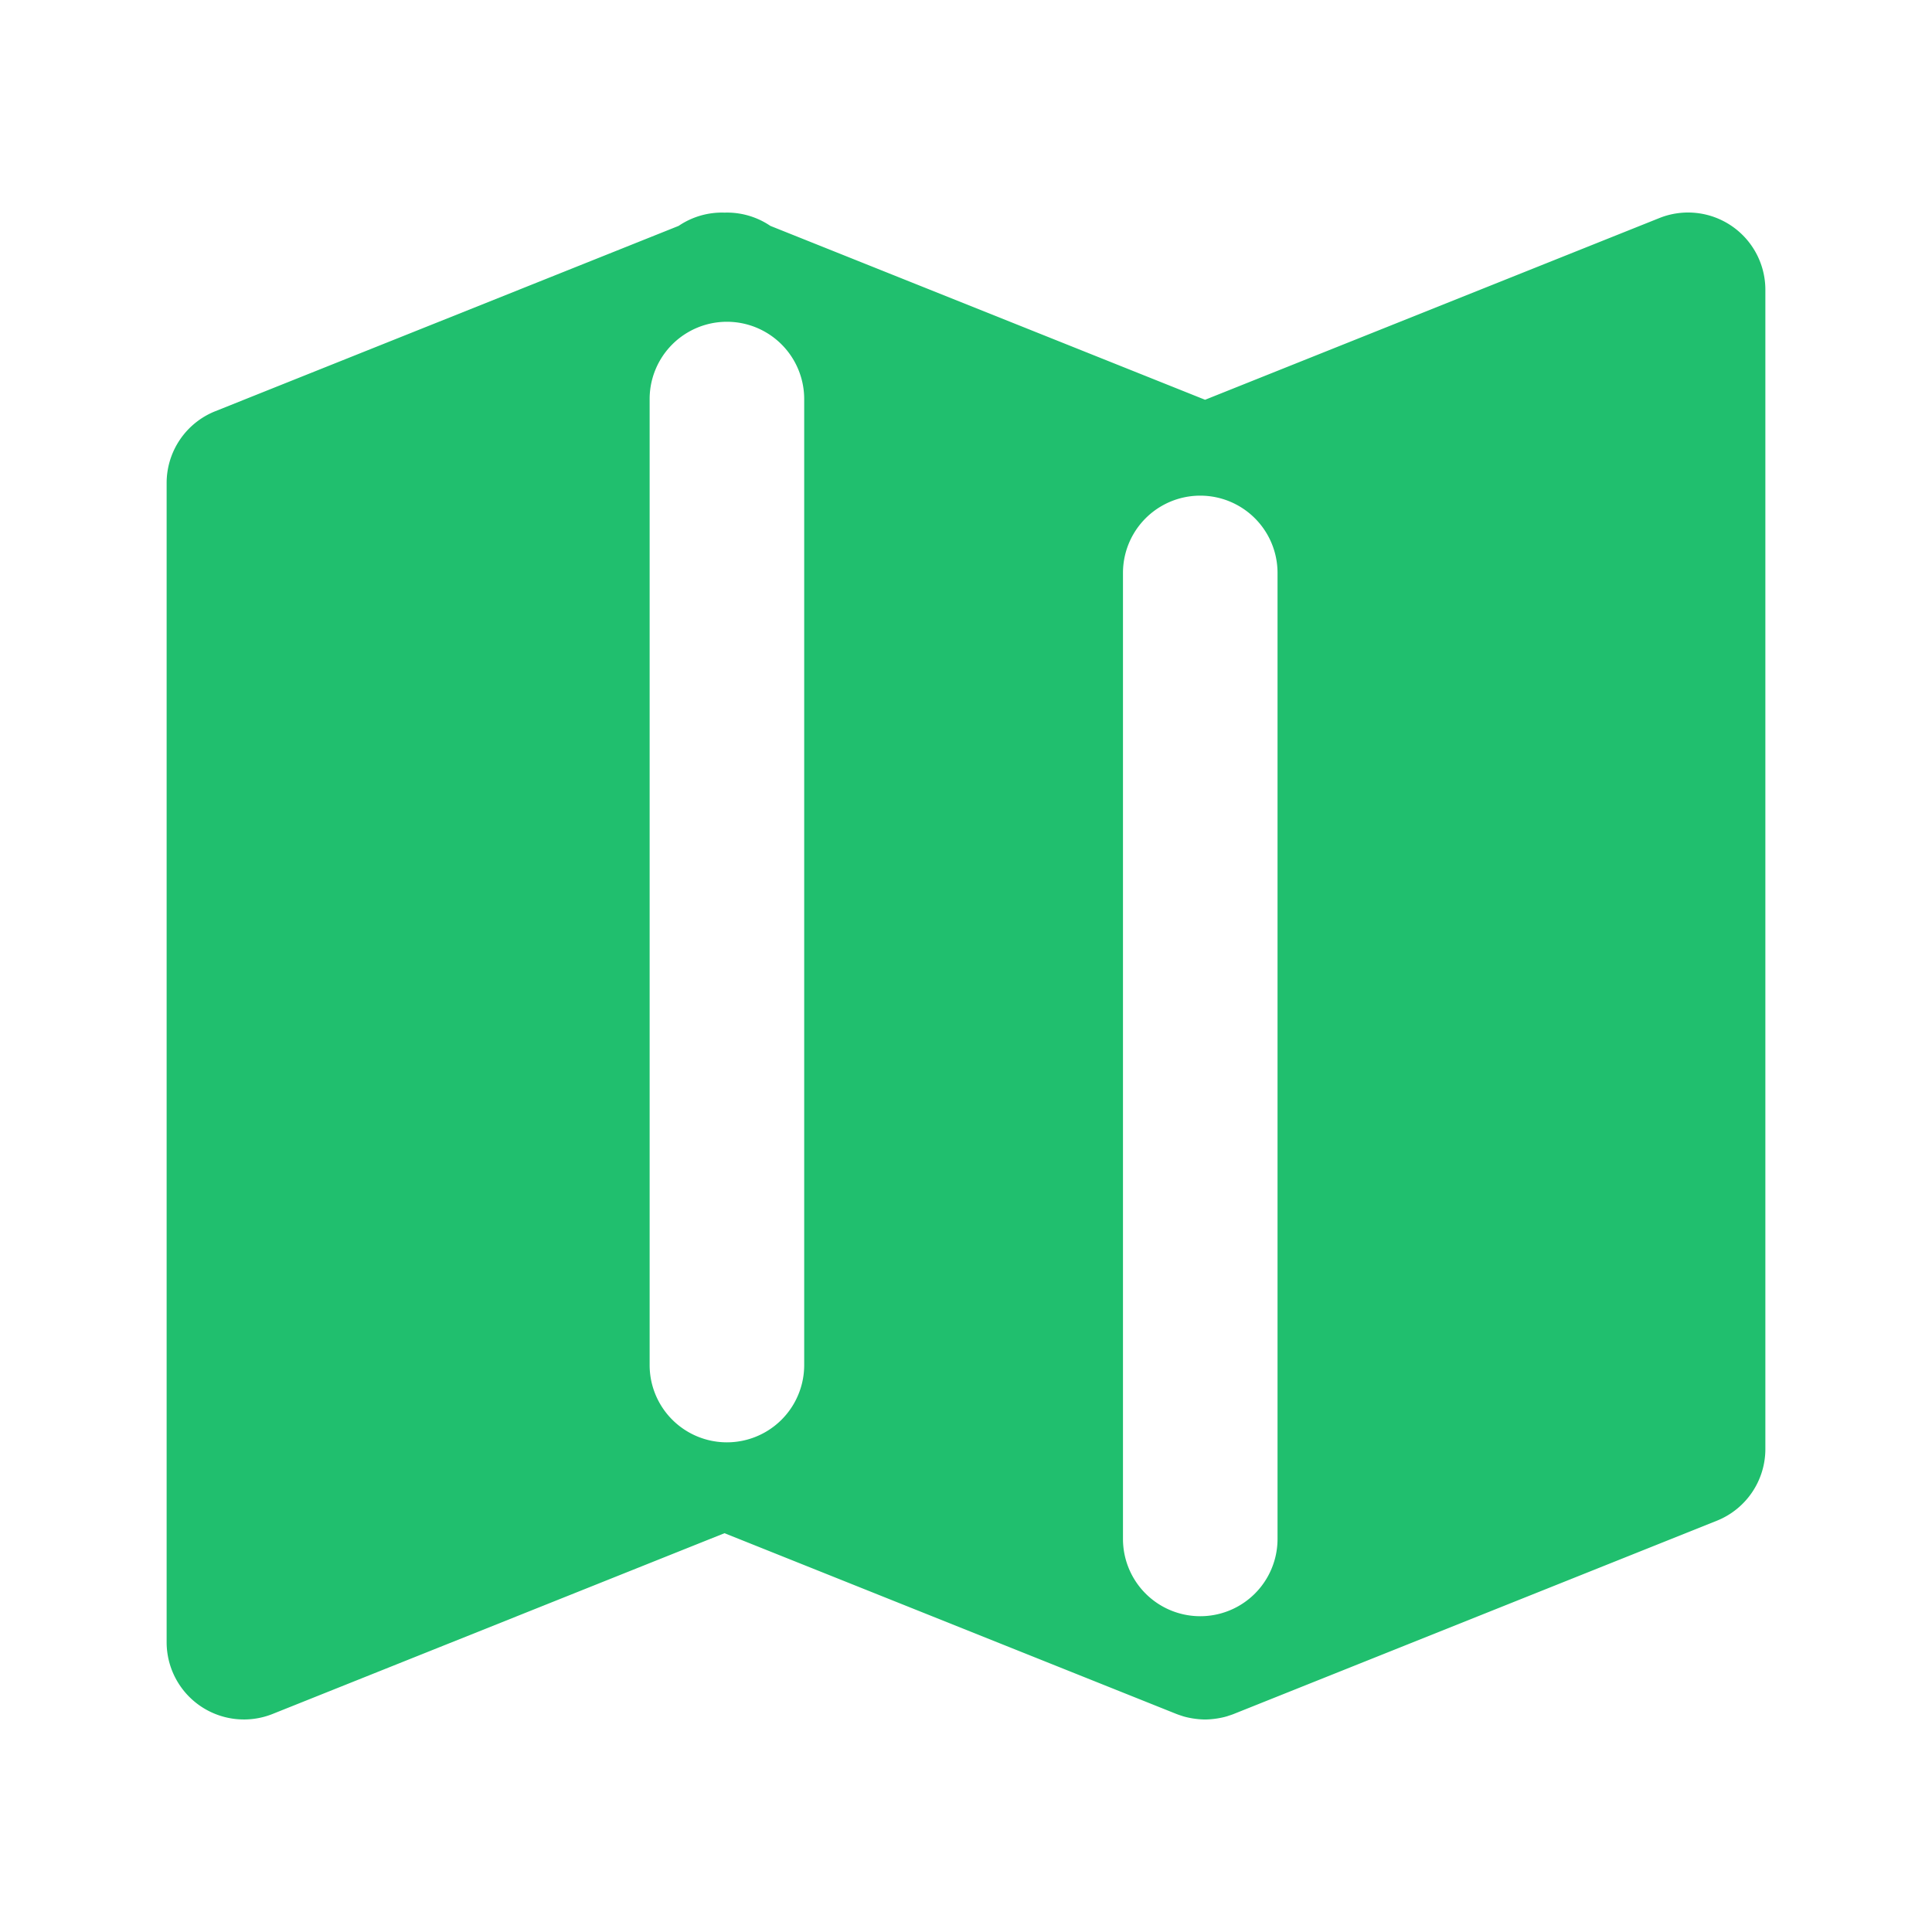 <?xml version="1.0" standalone="no"?><!DOCTYPE svg PUBLIC "-//W3C//DTD SVG 1.1//EN" "http://www.w3.org/Graphics/SVG/1.1/DTD/svg11.dtd"><svg t="1658751010743" class="icon" viewBox="0 0 1024 1024" version="1.1" xmlns="http://www.w3.org/2000/svg" p-id="35215" xmlns:xlink="http://www.w3.org/1999/xlink" width="220" height="220"><defs><style type="text/css">@font-face { font-family: feedback-iconfont; src: url("//at.alicdn.com/t/font_1031158_u69w8yhxdu.woff2?t=1630033759944") format("woff2"), url("//at.alicdn.com/t/font_1031158_u69w8yhxdu.woff?t=1630033759944") format("woff"), url("//at.alicdn.com/t/font_1031158_u69w8yhxdu.ttf?t=1630033759944") format("truetype"); }
</style></defs><path d="M917.678 119.68a40.965 40.965 0 0 0-38.17-4.111L638.72 211.886 408.279 119.711l-0.036-0.031a40.94 40.94 0 0 0-24.223-6.984 40.899 40.899 0 0 0-24.264 6.984l-0.036 0.031-245.652 98.258A40.965 40.965 0 0 0 88.32 256v614.4a40.97 40.97 0 0 0 56.172 38.031L384 812.626l239.508 95.805a42.496 42.496 0 0 0 2.78 0.963c0.23 0.077 0.451 0.164 0.681 0.236 1.71 0.517 3.441 0.886 5.181 1.167 0.399 0.067 0.799 0.118 1.198 0.174 1.792 0.236 3.574 0.394 5.371 0.394s3.584-0.159 5.371-0.394c0.399-0.056 0.799-0.108 1.198-0.174 1.741-0.282 3.476-0.65 5.187-1.167 0.225-0.072 0.445-0.159 0.676-0.236 0.932-0.297 1.864-0.594 2.78-0.963l256-102.4A40.96 40.96 0 0 0 935.68 768V153.6a40.95 40.95 0 0 0-18.002-33.92zM426.24 723.507a40.96 40.96 0 0 1-81.92 0v-512a40.96 40.96 0 0 1 81.92 0v512z m250.88 92.16a40.96 40.96 0 0 1-81.92 0v-512a40.96 40.96 0 0 1 81.92 0v512z" p-id="35216" data-spm-anchor-id="a313x.7781069.0.i41" class="" fill="#20bf6e"></path></svg>